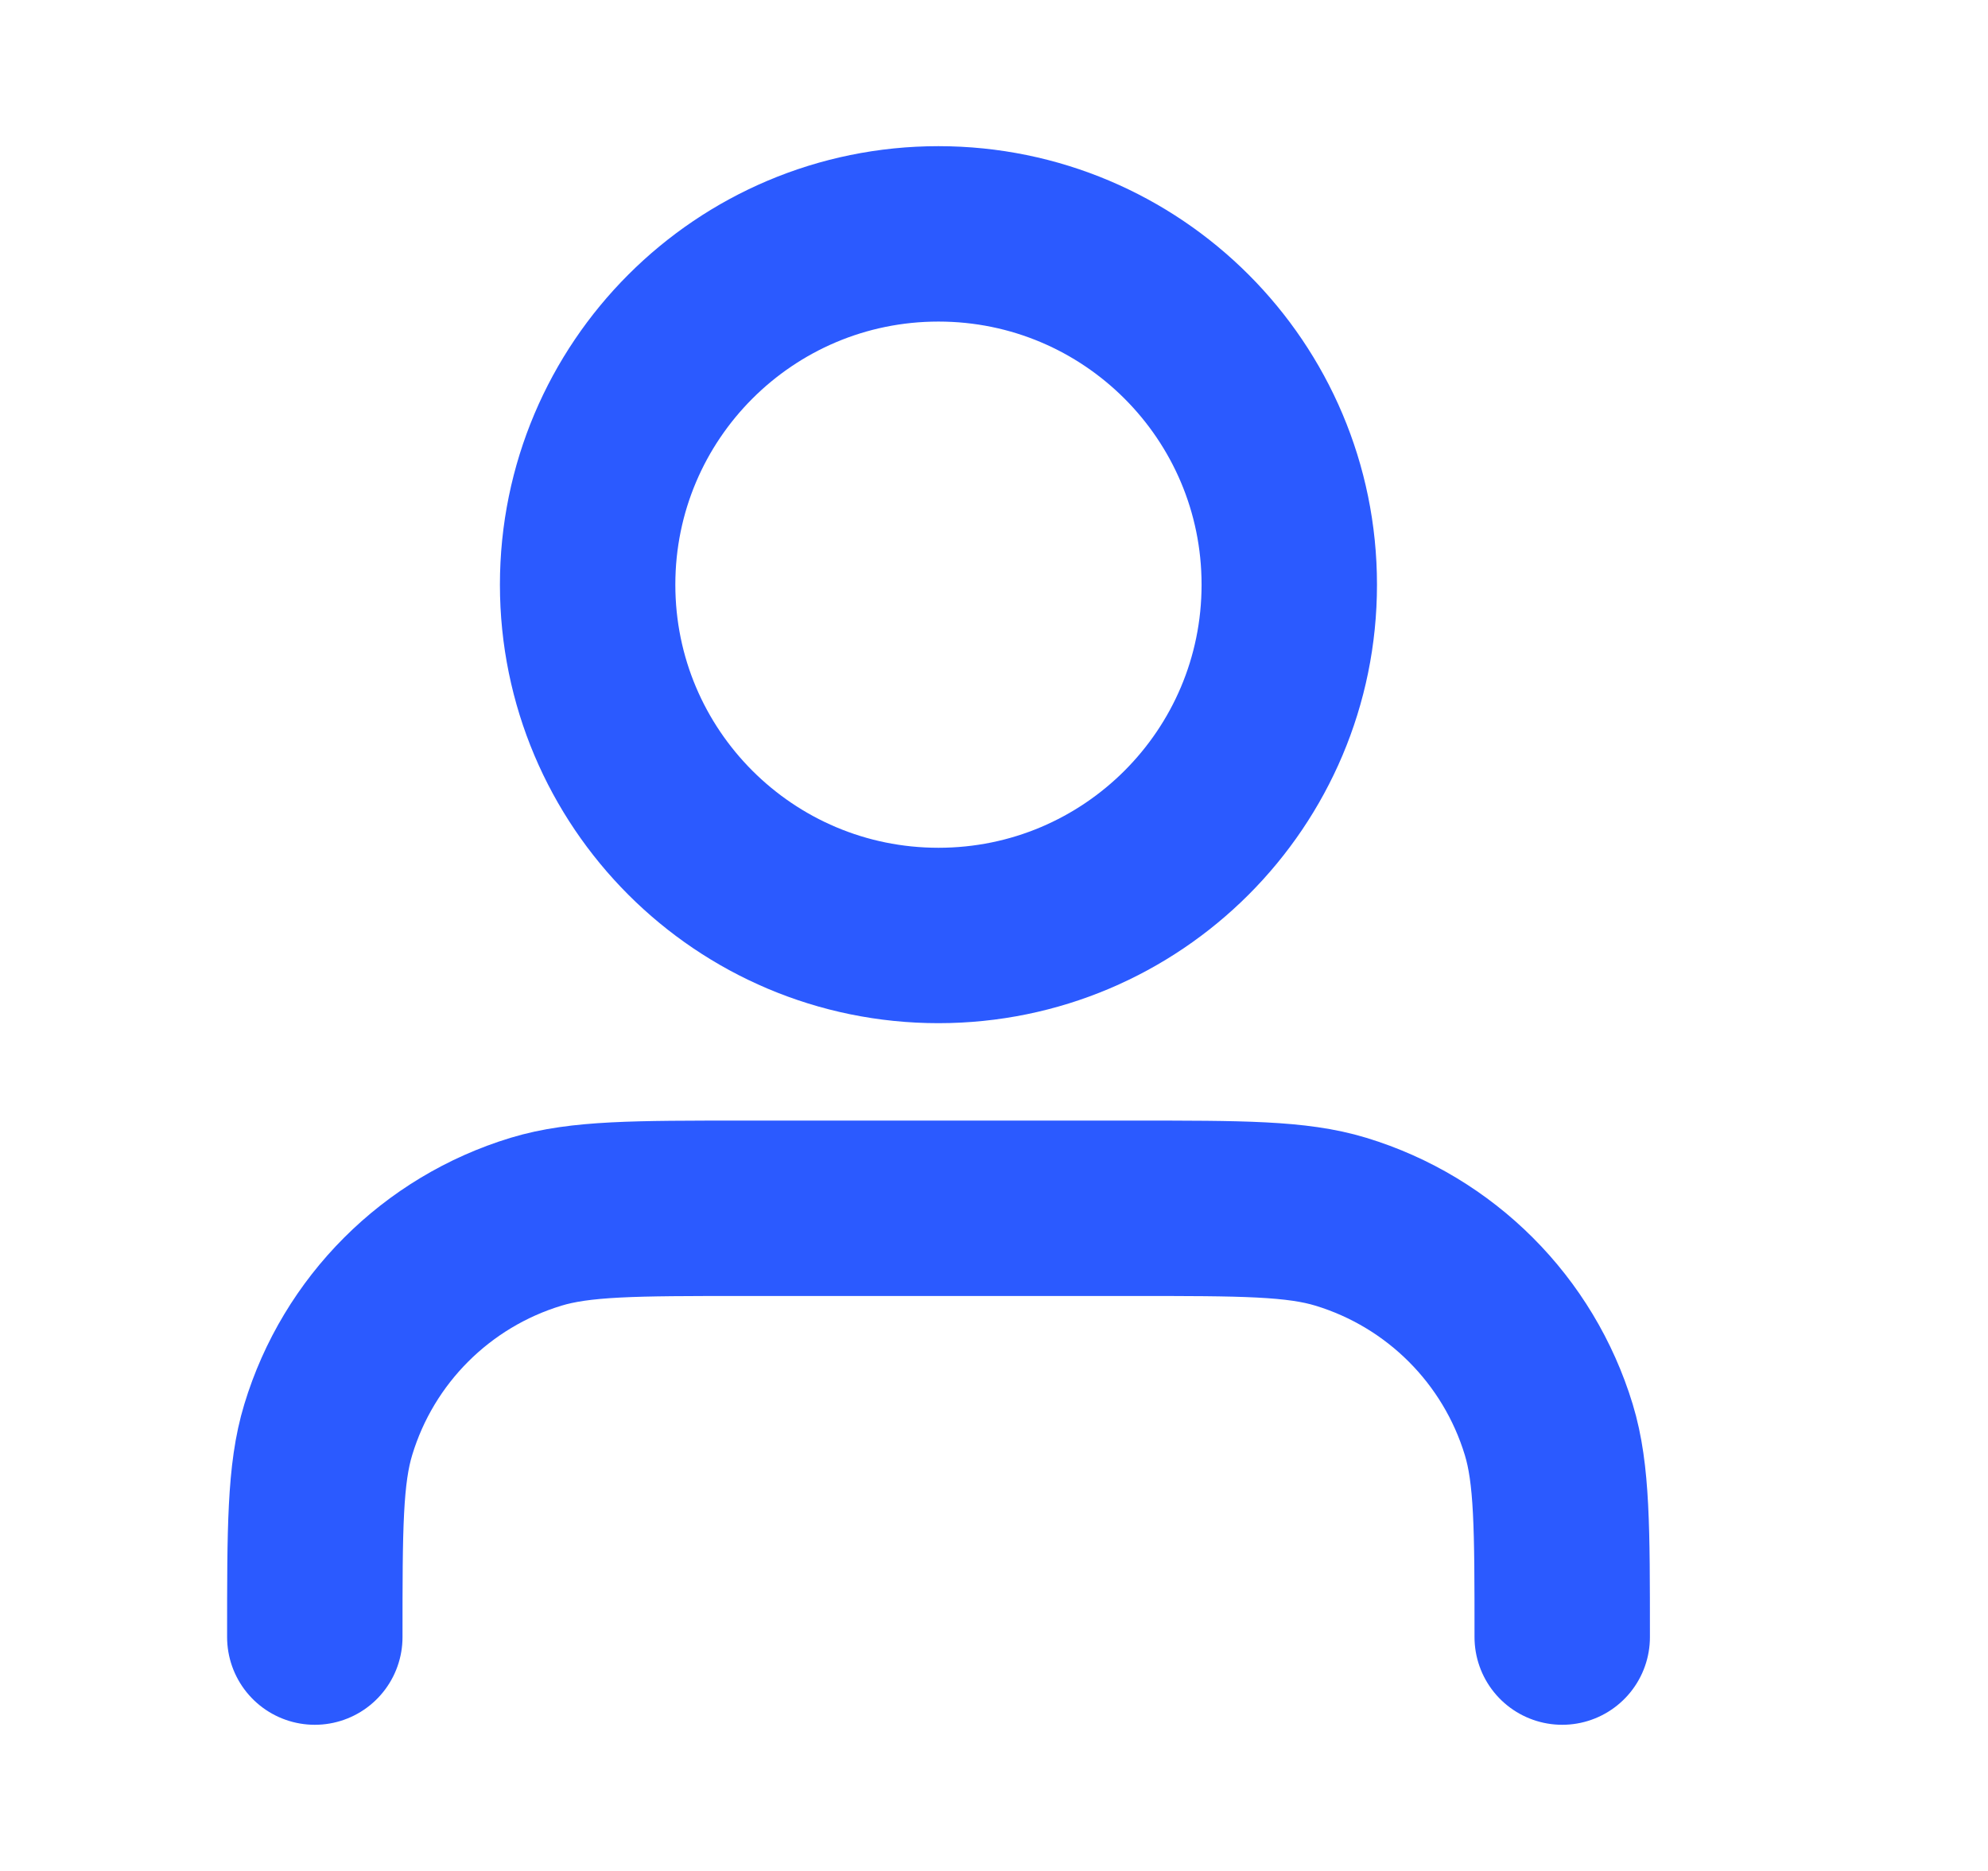 <svg xmlns="http://www.w3.org/2000/svg" fill="none" viewBox="0 0 17 16" height="16" width="17">
<path stroke-linejoin="round" stroke-linecap="round" stroke-width="1.5" stroke="#2B5AFF" d="M13.359 14C13.359 13.07 13.359 12.604 13.244 12.226C12.985 11.374 12.318 10.707 11.466 10.448C11.088 10.333 10.622 10.333 9.692 10.333H6.359C5.428 10.333 4.963 10.333 4.584 10.448C3.732 10.707 3.065 11.374 2.807 12.226C2.692 12.604 2.692 13.07 2.692 14M11.025 5C11.025 6.657 9.682 8 8.025 8C6.368 8 5.025 6.657 5.025 5C5.025 3.343 6.368 2 8.025 2C9.682 2 11.025 3.343 11.025 5Z"></path>
</svg>
